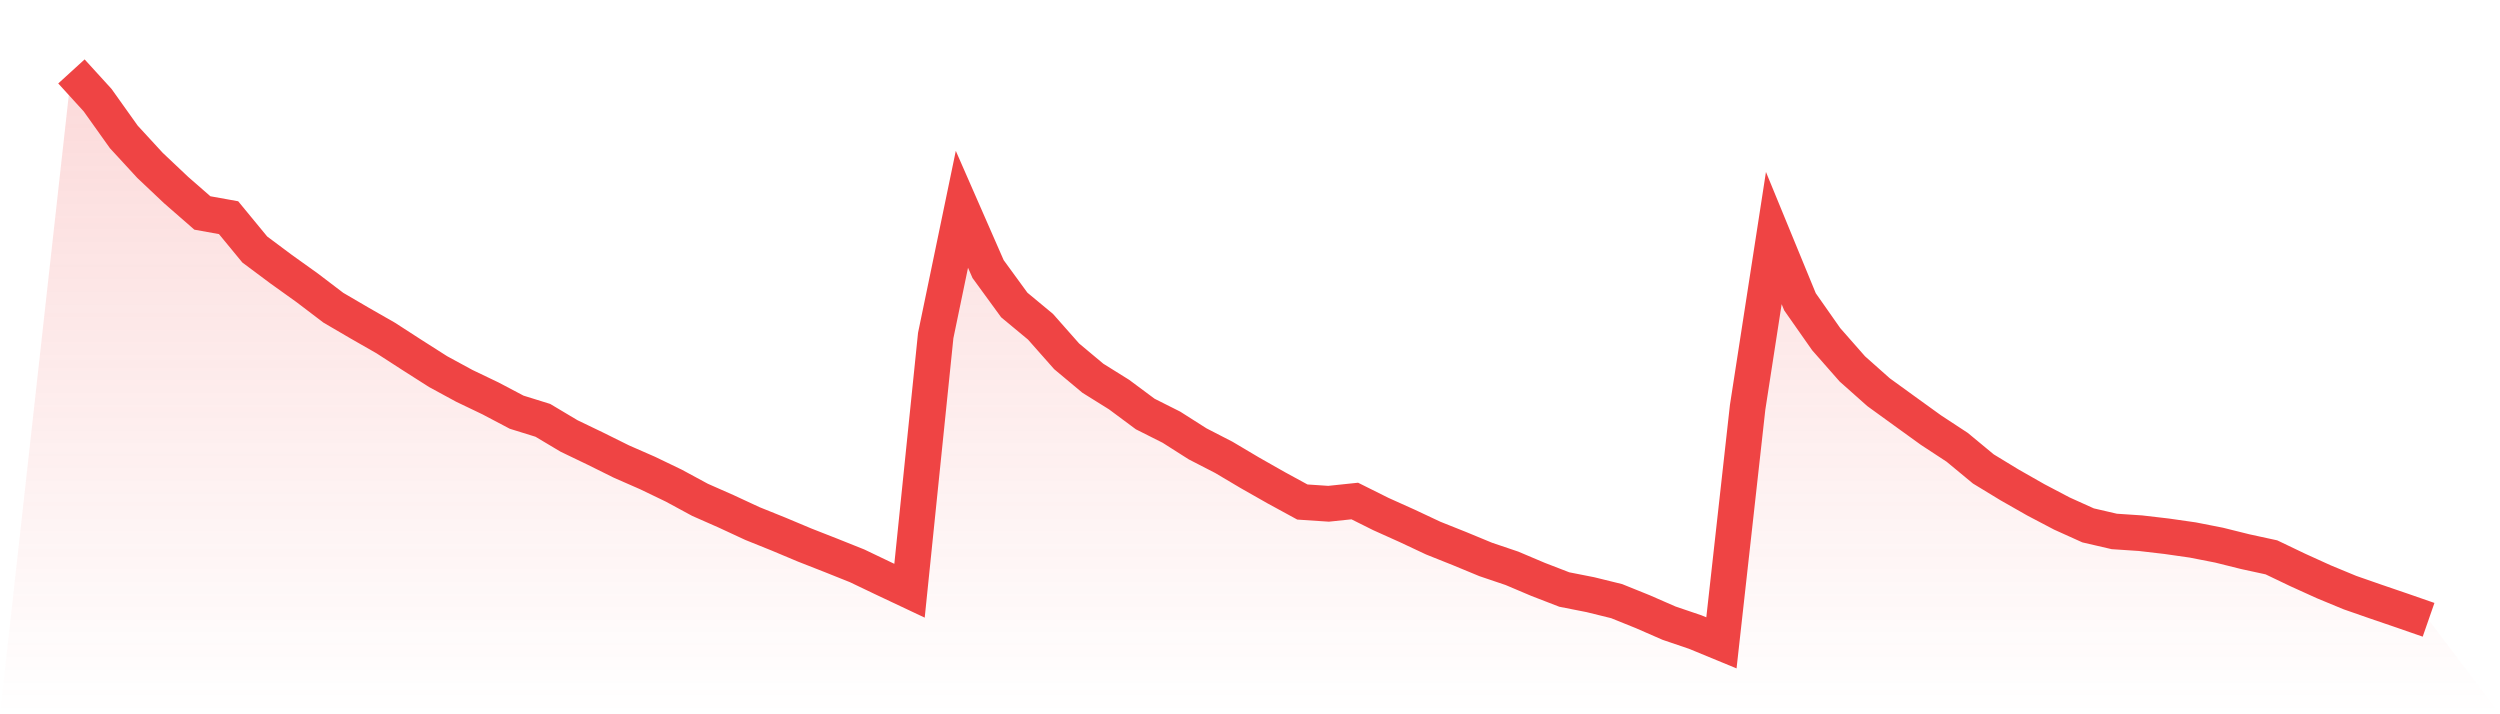 <svg viewBox="0 0 140 40" xmlns="http://www.w3.org/2000/svg">
<defs>
<linearGradient id="gradient" x1="0" x2="0" y1="0" y2="1">
<stop offset="0%" stop-color="#ef4444" stop-opacity="0.2"/>
<stop offset="100%" stop-color="#ef4444" stop-opacity="0"/>
</linearGradient>
</defs>
<path d="M4,4 L4,4 L5.467,5.609 L6.933,7.667 L8.4,9.261 L9.867,10.647 L11.333,11.926 L12.8,12.19 L14.267,13.972 L15.733,15.066 L17.2,16.116 L18.667,17.232 L20.133,18.089 L21.6,18.928 L23.067,19.876 L24.533,20.81 L26,21.607 L27.467,22.31 L28.933,23.083 L30.4,23.539 L31.867,24.414 L33.333,25.119 L34.8,25.847 L36.267,26.49 L37.733,27.196 L39.2,27.99 L40.667,28.637 L42.133,29.318 L43.6,29.909 L45.067,30.525 L46.533,31.1 L48,31.687 L49.467,32.389 L50.933,33.081 L52.4,18.788 L53.867,11.721 L55.333,15.068 L56.8,17.08 L58.267,18.297 L59.733,19.955 L61.2,21.181 L62.667,22.096 L64.133,23.185 L65.6,23.923 L67.067,24.856 L68.533,25.611 L70,26.481 L71.467,27.314 L72.933,28.113 L74.4,28.211 L75.867,28.057 L77.333,28.788 L78.8,29.448 L80.267,30.137 L81.733,30.722 L83.2,31.329 L84.667,31.825 L86.133,32.446 L87.6,33.013 L89.067,33.303 L90.533,33.664 L92,34.256 L93.467,34.897 L94.933,35.395 L96.4,36 L97.867,22.811 L99.333,13.332 L100.8,16.902 L102.267,18.994 L103.733,20.661 L105.2,21.964 L106.667,23.027 L108.133,24.085 L109.6,25.047 L111.067,26.261 L112.533,27.153 L114,27.988 L115.467,28.759 L116.933,29.421 L118.4,29.761 L119.867,29.859 L121.333,30.03 L122.8,30.24 L124.267,30.528 L125.733,30.893 L127.2,31.212 L128.667,31.914 L130.133,32.58 L131.6,33.187 L133.067,33.698 L134.533,34.199 L136,34.709 L140,40 L0,40 z" fill="url(#gradient)"/>
<path d="M4,4 L4,4 L5.467,5.609 L6.933,7.667 L8.4,9.261 L9.867,10.647 L11.333,11.926 L12.8,12.19 L14.267,13.972 L15.733,15.066 L17.2,16.116 L18.667,17.232 L20.133,18.089 L21.6,18.928 L23.067,19.876 L24.533,20.81 L26,21.607 L27.467,22.31 L28.933,23.083 L30.4,23.539 L31.867,24.414 L33.333,25.119 L34.8,25.847 L36.267,26.49 L37.733,27.196 L39.2,27.99 L40.667,28.637 L42.133,29.318 L43.6,29.909 L45.067,30.525 L46.533,31.1 L48,31.687 L49.467,32.389 L50.933,33.081 L52.4,18.788 L53.867,11.721 L55.333,15.068 L56.8,17.08 L58.267,18.297 L59.733,19.955 L61.2,21.181 L62.667,22.096 L64.133,23.185 L65.6,23.923 L67.067,24.856 L68.533,25.611 L70,26.481 L71.467,27.314 L72.933,28.113 L74.4,28.211 L75.867,28.057 L77.333,28.788 L78.8,29.448 L80.267,30.137 L81.733,30.722 L83.2,31.329 L84.667,31.825 L86.133,32.446 L87.6,33.013 L89.067,33.303 L90.533,33.664 L92,34.256 L93.467,34.897 L94.933,35.395 L96.4,36 L97.867,22.811 L99.333,13.332 L100.8,16.902 L102.267,18.994 L103.733,20.661 L105.2,21.964 L106.667,23.027 L108.133,24.085 L109.6,25.047 L111.067,26.261 L112.533,27.153 L114,27.988 L115.467,28.759 L116.933,29.421 L118.4,29.761 L119.867,29.859 L121.333,30.03 L122.8,30.24 L124.267,30.528 L125.733,30.893 L127.2,31.212 L128.667,31.914 L130.133,32.58 L131.6,33.187 L133.067,33.698 L134.533,34.199 L136,34.709" fill="none" stroke="#ef4444" stroke-width="2"/>
</svg>